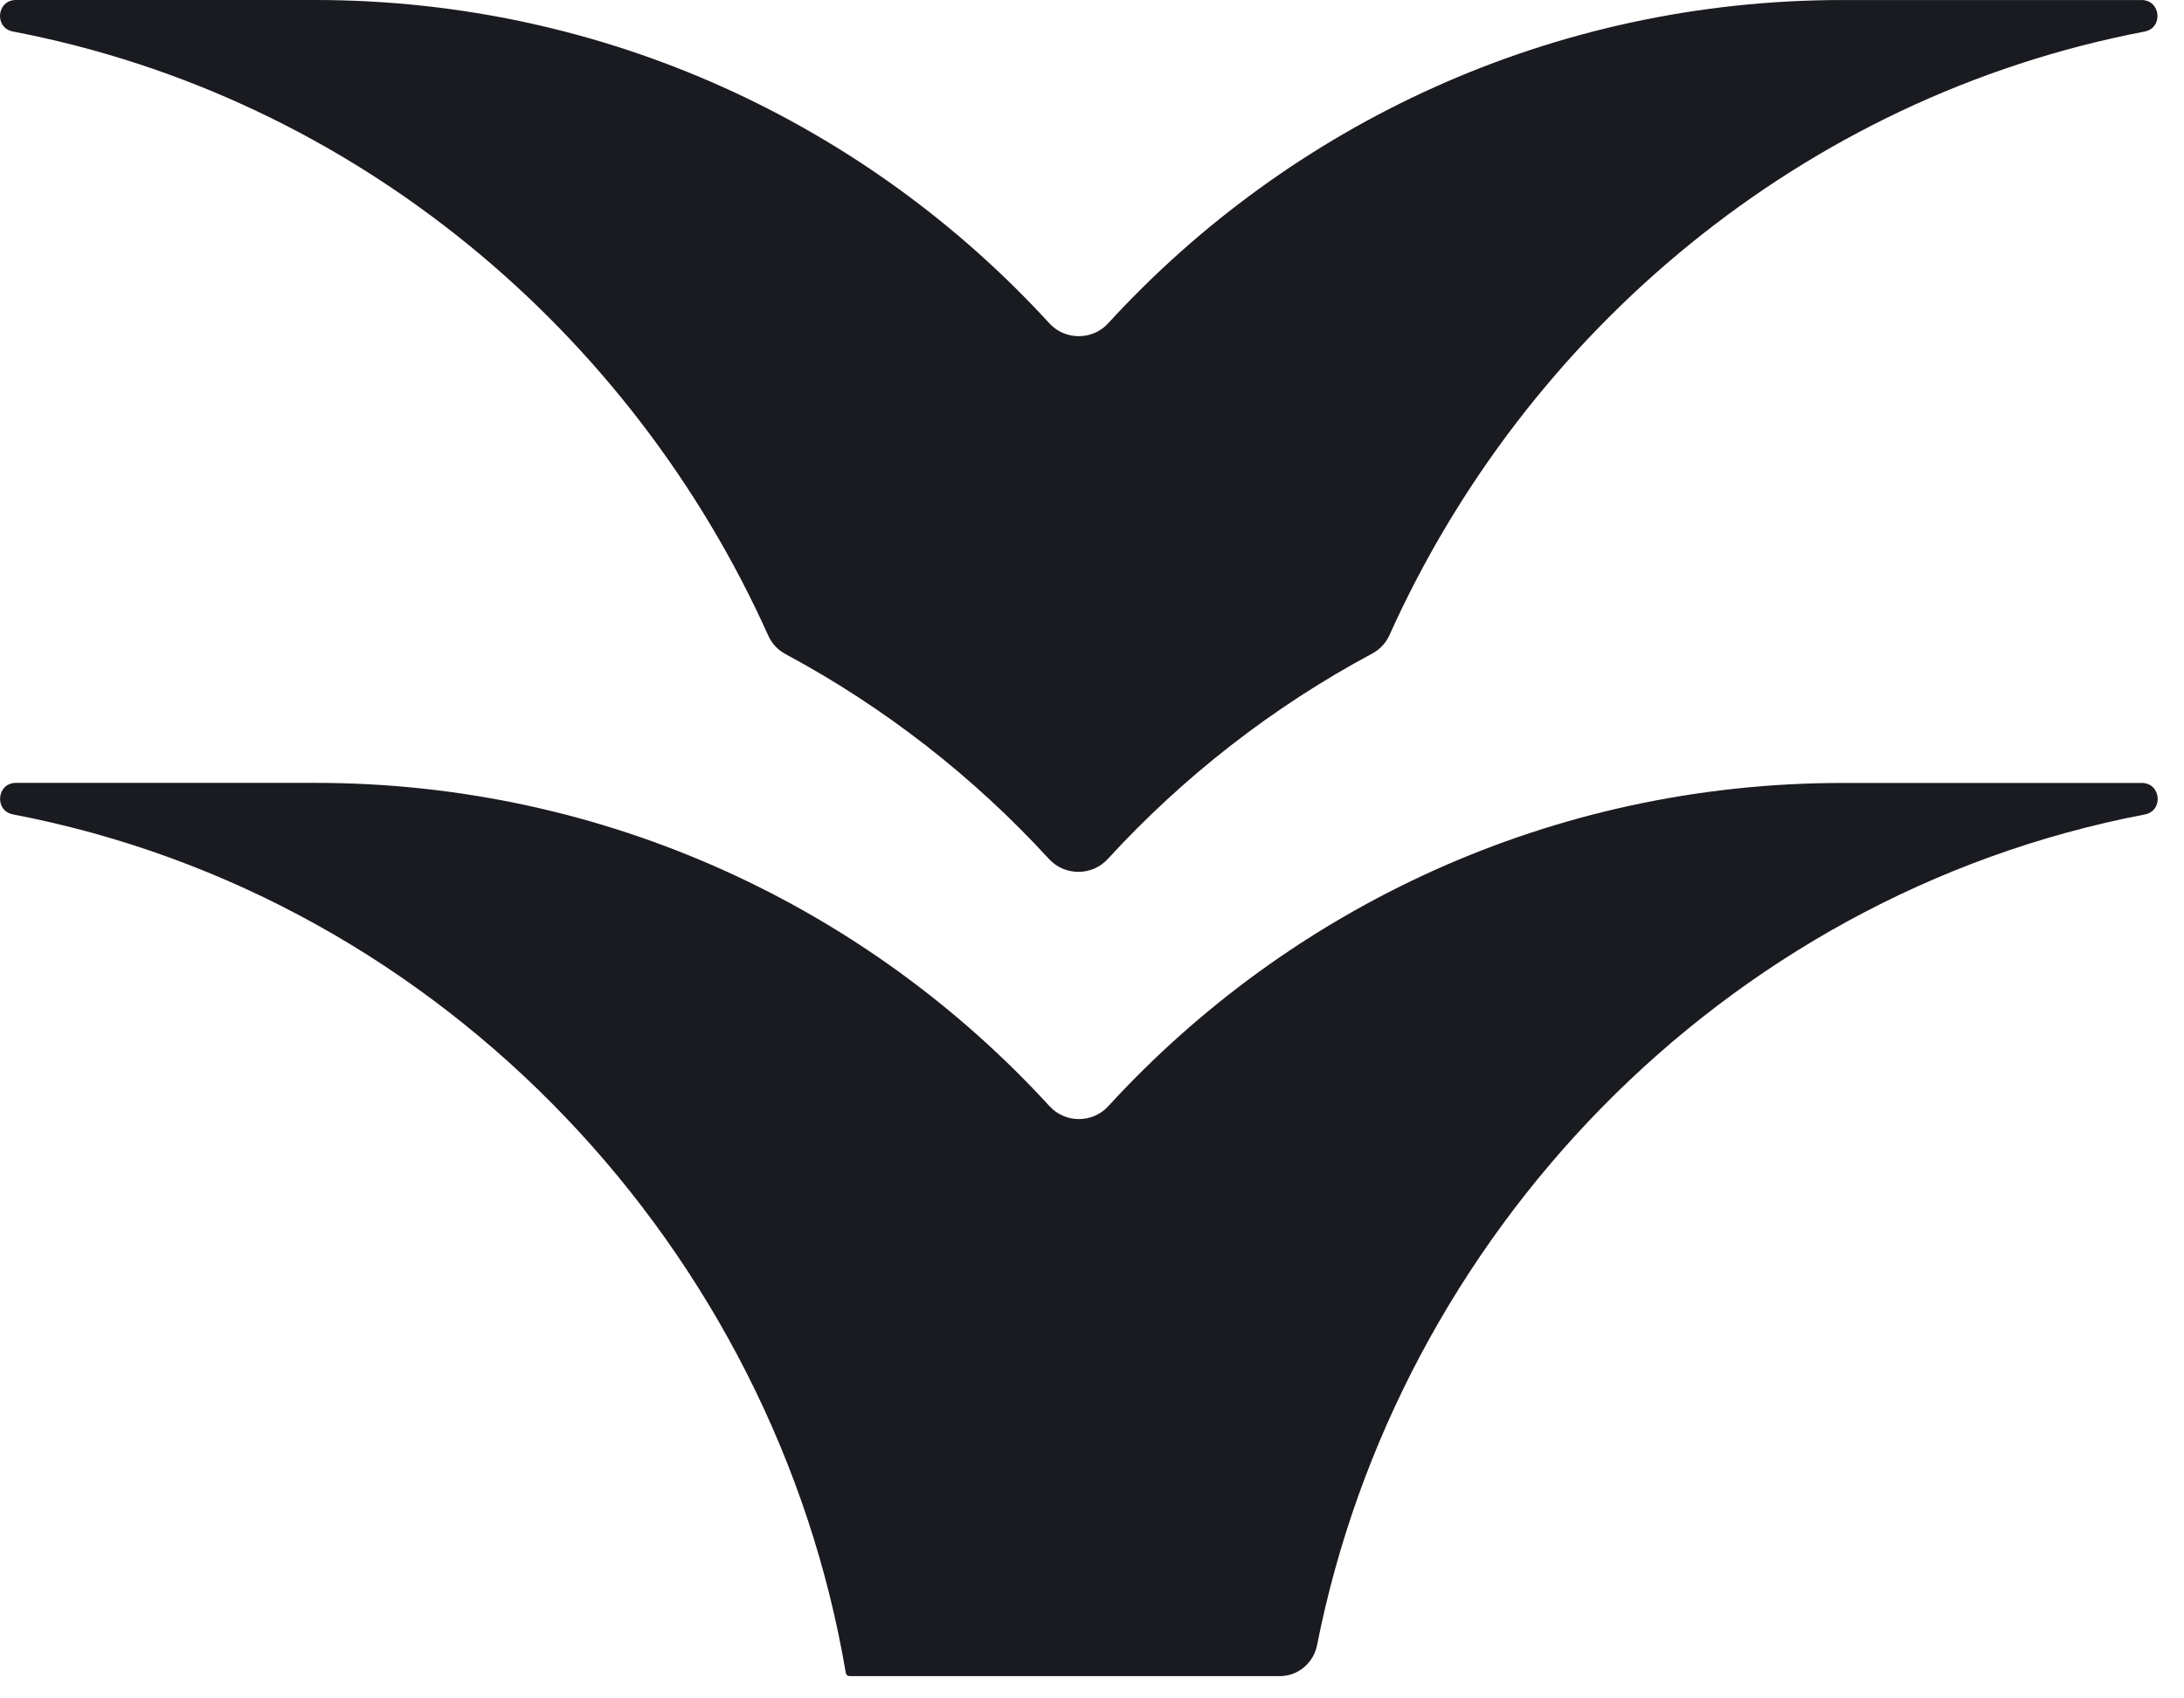 <svg width="72" height="56" viewBox="0 0 72 56" fill="none" xmlns="http://www.w3.org/2000/svg">
<path fill-rule="evenodd" clip-rule="evenodd" d="M25.891 21.564C25.643 21.431 25.445 21.219 25.329 20.961C20.847 10.977 11.736 3.203 0.426 1.039C-0.199 0.92 -0.111 0 0.524 0H10.386C19.971 0 28.596 4.109 34.596 10.662C35.113 11.226 36.014 11.226 36.531 10.662C42.531 4.11 51.156 0.001 60.74 0.001H70.601C71.238 0.001 71.325 0.921 70.7 1.041C59.397 3.203 50.291 10.969 45.805 20.944C45.689 21.201 45.491 21.413 45.242 21.547C41.961 23.304 39.013 25.603 36.518 28.325C36.001 28.888 35.101 28.888 34.584 28.325C32.097 25.612 29.16 23.319 25.891 21.564ZM36.536 36.475C36.019 37.04 35.118 37.04 34.601 36.475C28.602 29.922 19.976 25.813 10.391 25.813H0.527C-0.109 25.813 -0.196 26.733 0.429 26.853C14.753 29.593 25.549 41.333 27.884 55.163C27.894 55.221 27.945 55.265 28.005 55.265H28.127C28.127 55.265 28.128 55.265 28.128 55.266C28.128 55.266 28.128 55.266 28.128 55.266C28.128 55.266 28.128 55.266 28.128 55.266H42.193C42.794 55.266 43.305 54.83 43.421 54.24C46.072 40.815 56.704 29.534 70.707 26.855C71.332 26.736 71.245 25.816 70.609 25.816H60.744C51.16 25.816 42.536 29.924 36.536 36.475Z" fill="#191B20"/>
</svg>
